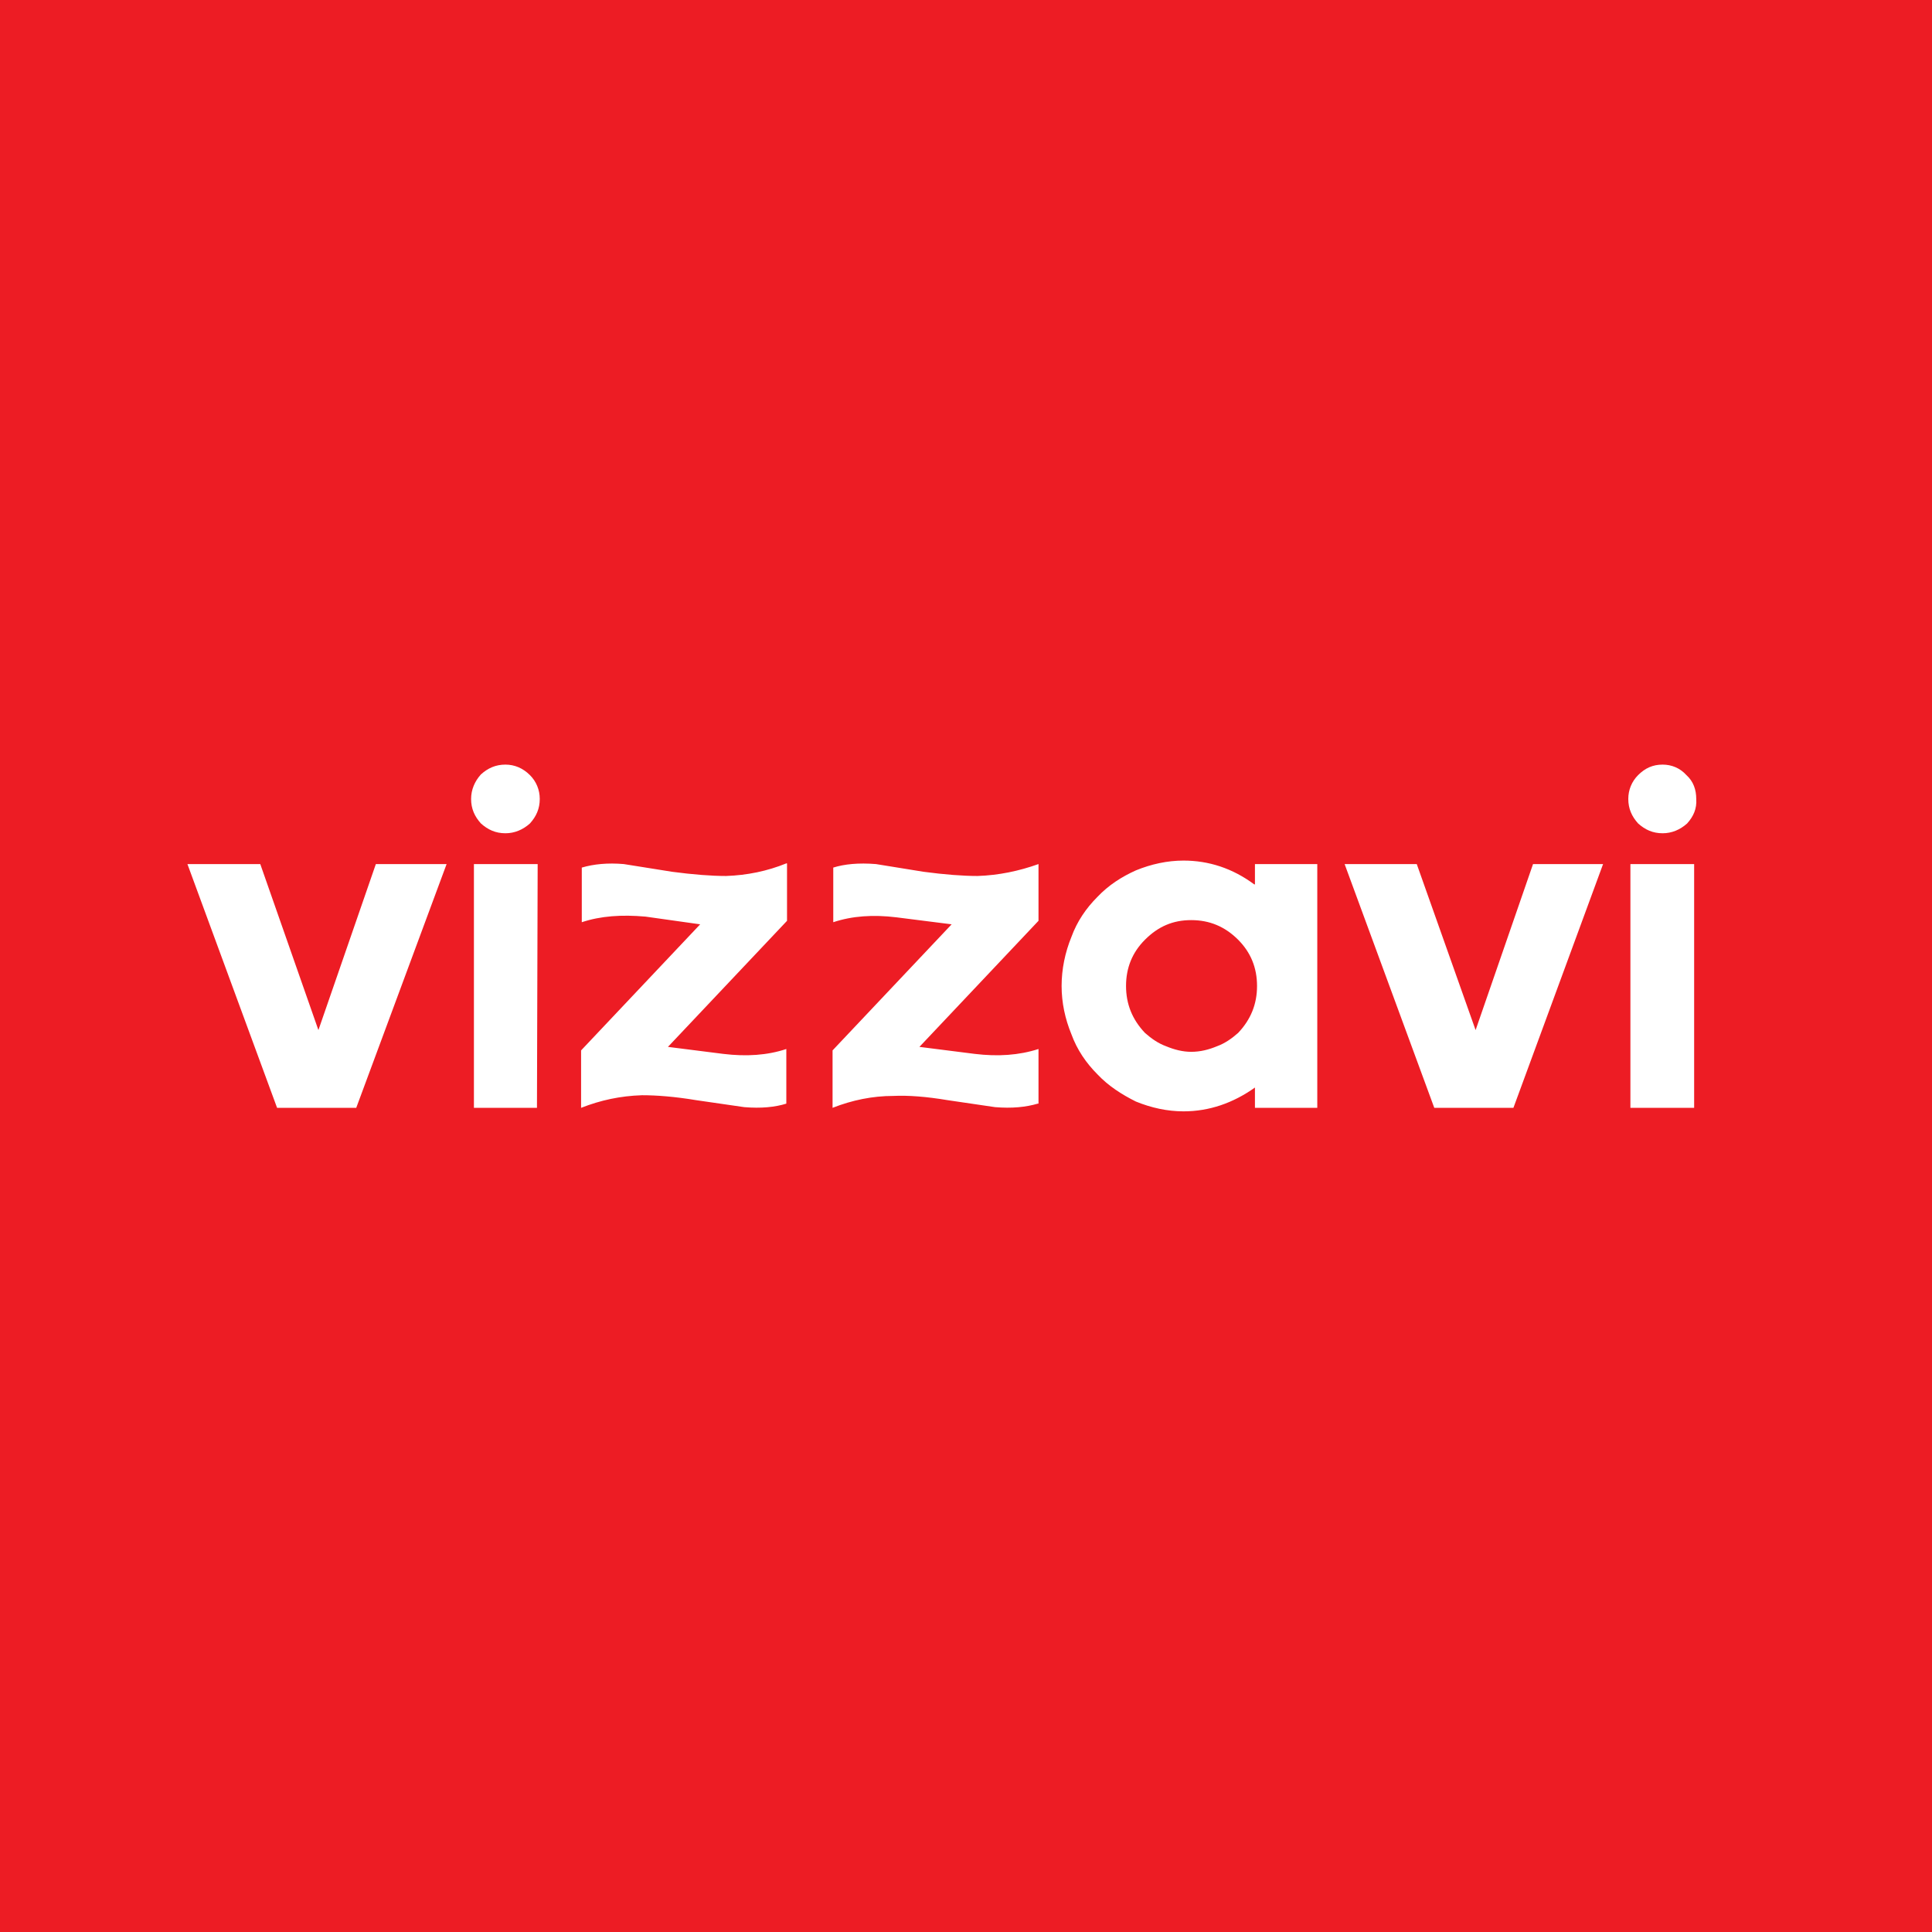 <?xml version="1.0" encoding="utf-8"?>
<!-- Generator: Adobe Illustrator 13.0.0, SVG Export Plug-In . SVG Version: 6.00 Build 14948)  -->
<!DOCTYPE svg PUBLIC "-//W3C//DTD SVG 1.0//EN" "http://www.w3.org/TR/2001/REC-SVG-20010904/DTD/svg10.dtd">
<svg version="1.0" id="Layer_1" xmlns="http://www.w3.org/2000/svg" xmlns:xlink="http://www.w3.org/1999/xlink" x="0px" y="0px"
	 width="192.756px" height="192.756px" viewBox="0 0 192.756 192.756" enable-background="new 0 0 192.756 192.756"
	 xml:space="preserve">
<g>
	<polygon fill-rule="evenodd" clip-rule="evenodd" fill="#ED1C24" points="0,0 192.756,0 192.756,192.756 0,192.756 0,0 	"/>
	<path fill-rule="evenodd" clip-rule="evenodd" fill="#FFFFFF" d="M97.531,87.397c-1.468,0-3.285-0.14-5.381-0.419l-4.752-0.769
		c-1.747-0.14-3.145,0-4.263,0.349v5.451c1.887-0.629,3.983-0.769,6.29-0.489l5.521,0.699l-11.881,12.579v5.73
		c1.957-0.768,3.983-1.188,6.081-1.188c1.467-0.07,3.284,0.07,5.381,0.42l4.752,0.699c1.678,0.139,3.075,0,4.263-0.35h0.07v-5.451
		c-1.957,0.629-4.054,0.768-6.36,0.488l-5.521-0.699l11.881-12.579v-5.661C101.654,86.908,99.628,87.328,97.531,87.397
		L97.531,87.397z M109.481,89.494c-1.118,1.118-2.026,2.446-2.585,3.983c-0.63,1.538-0.979,3.215-0.979,4.892
		c0,1.678,0.35,3.285,0.979,4.822c0.559,1.537,1.467,2.865,2.585,3.984c1.118,1.188,2.446,2.025,3.844,2.725
		c1.538,0.629,3.146,0.979,4.753,0.979c2.585,0,4.962-0.838,7.128-2.375v2.025h6.22v-24.32h-6.22v2.027h-0.069
		c-2.167-1.608-4.543-2.376-7.059-2.376c-1.607,0-3.215,0.35-4.753,0.979C111.928,87.467,110.6,88.306,109.481,89.494
		L109.481,89.494z M152.951,86.209l-5.73,16.564l-5.871-16.564h-7.198l8.946,24.32h7.896l8.945-24.32H152.951L152.951,86.209z
		 M163.435,82.156c0.698,0.629,1.468,0.979,2.446,0.979c0.908,0,1.746-0.35,2.445-0.979c0.629-0.699,0.979-1.467,0.909-2.446
		c0-0.909-0.28-1.748-0.979-2.376c-0.63-0.699-1.468-1.049-2.376-1.049c-0.979,0-1.748,0.35-2.446,1.049
		c-0.629,0.628-0.979,1.467-0.979,2.376C162.456,80.688,162.806,81.457,163.435,82.156L163.435,82.156z M162.666,110.529h6.359
		v-24.32h-6.359V110.529L162.666,110.529z M37.499,86.209l-5.731,16.564l-5.8-16.564h-7.268l8.945,24.32h7.897l9.016-24.32H37.499
		L37.499,86.209z M47.981,77.264c-0.629,0.699-0.979,1.538-0.979,2.446c0,0.979,0.35,1.747,0.979,2.446
		c0.699,0.629,1.468,0.979,2.446,0.979c0.908,0,1.747-0.35,2.446-0.979c0.629-0.699,0.979-1.467,0.979-2.446
		c0-0.909-0.35-1.748-0.979-2.376c-0.699-0.699-1.538-1.049-2.446-1.049C49.449,76.285,48.68,76.635,47.981,77.264L47.981,77.264z
		 M58.045,86.559v5.451c1.887-0.629,3.984-0.769,6.36-0.559l5.451,0.769l-11.88,12.579v5.73c1.957-0.768,3.913-1.188,6.08-1.258
		c1.468,0,3.285,0.141,5.381,0.49l4.822,0.699c1.678,0.139,3.075,0,4.193-0.35l0,0v-5.451c-1.887,0.629-3.984,0.768-6.29,0.488
		l-5.521-0.699L78.522,91.87v-5.731h-0.07c-1.887,0.769-3.914,1.188-6.01,1.258c-1.468,0-3.285-0.14-5.381-0.419l-4.822-0.769
		C60.631,86.07,59.233,86.209,58.045,86.559L58.045,86.559z M47.283,86.209v24.32h6.29l0.07-24.32H47.283L47.283,86.209z
		 M123.529,103.053c-0.629,0.559-1.328,1.047-2.097,1.326c-0.839,0.35-1.678,0.561-2.586,0.561c-0.839,0-1.678-0.211-2.517-0.561
		c-0.769-0.279-1.467-0.768-2.096-1.326c-1.259-1.328-1.888-2.865-1.888-4.684c0-1.817,0.629-3.354,1.888-4.612
		c1.327-1.328,2.795-1.957,4.612-1.957c1.816,0,3.354,0.629,4.683,1.957c1.258,1.258,1.887,2.795,1.887,4.612
		C125.416,100.188,124.787,101.725,123.529,103.053L123.529,103.053z"/>
</g>
</svg>
